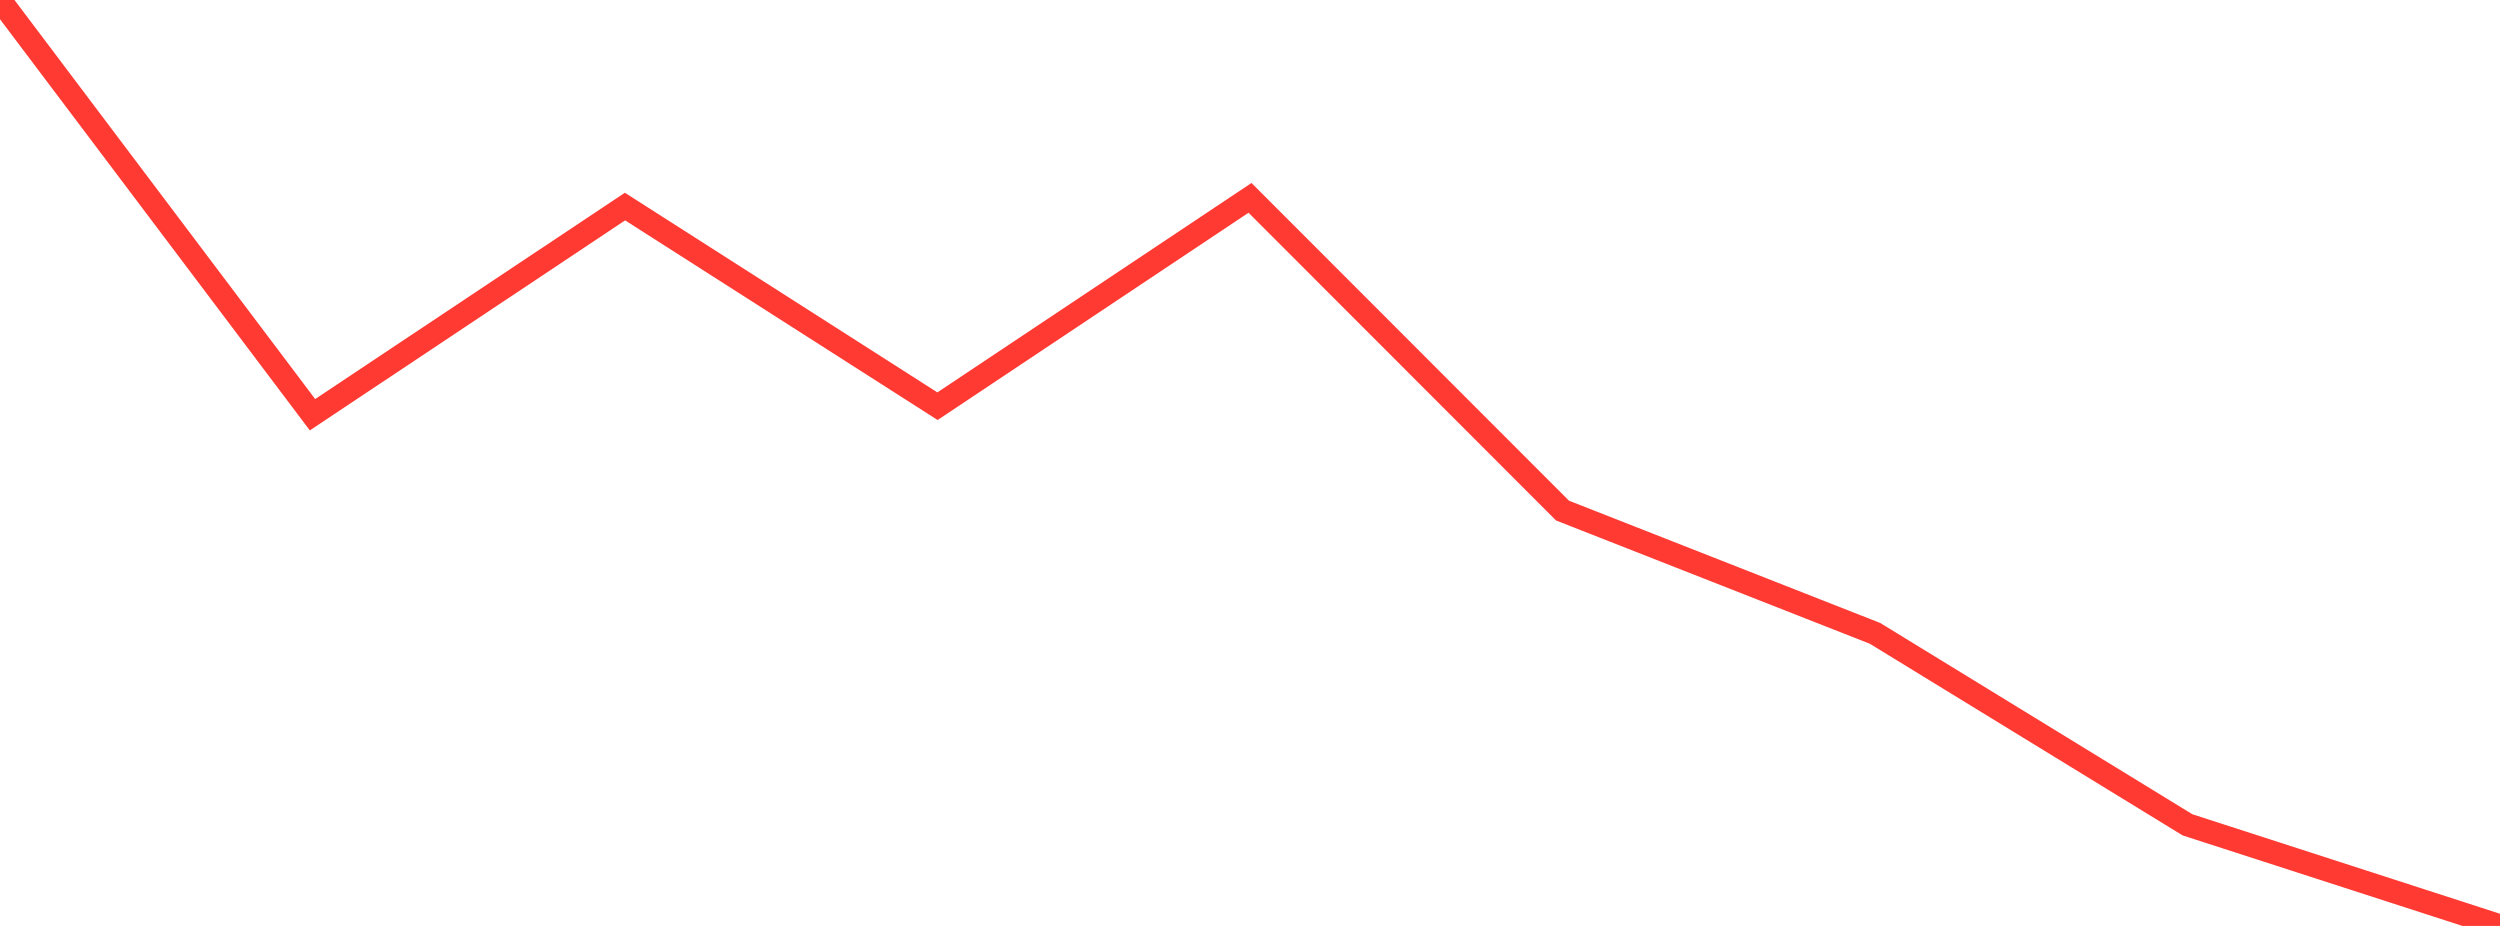 <?xml version="1.0" standalone="no"?>
<!DOCTYPE svg PUBLIC "-//W3C//DTD SVG 1.1//EN" "http://www.w3.org/Graphics/SVG/1.1/DTD/svg11.dtd">

<svg width="135" height="50" viewBox="0 0 135 50" preserveAspectRatio="none" 
  xmlns="http://www.w3.org/2000/svg"
  xmlns:xlink="http://www.w3.org/1999/xlink">


<polyline points="0.0, 0.0 16.875, 22.395 33.75, 11.154 50.625, 21.935 67.5, 10.684 84.375, 27.571 101.25, 34.201 118.125, 44.541 135.0, 50.0" fill="none" stroke="#ff3a33" stroke-width="1.25"/>

</svg>